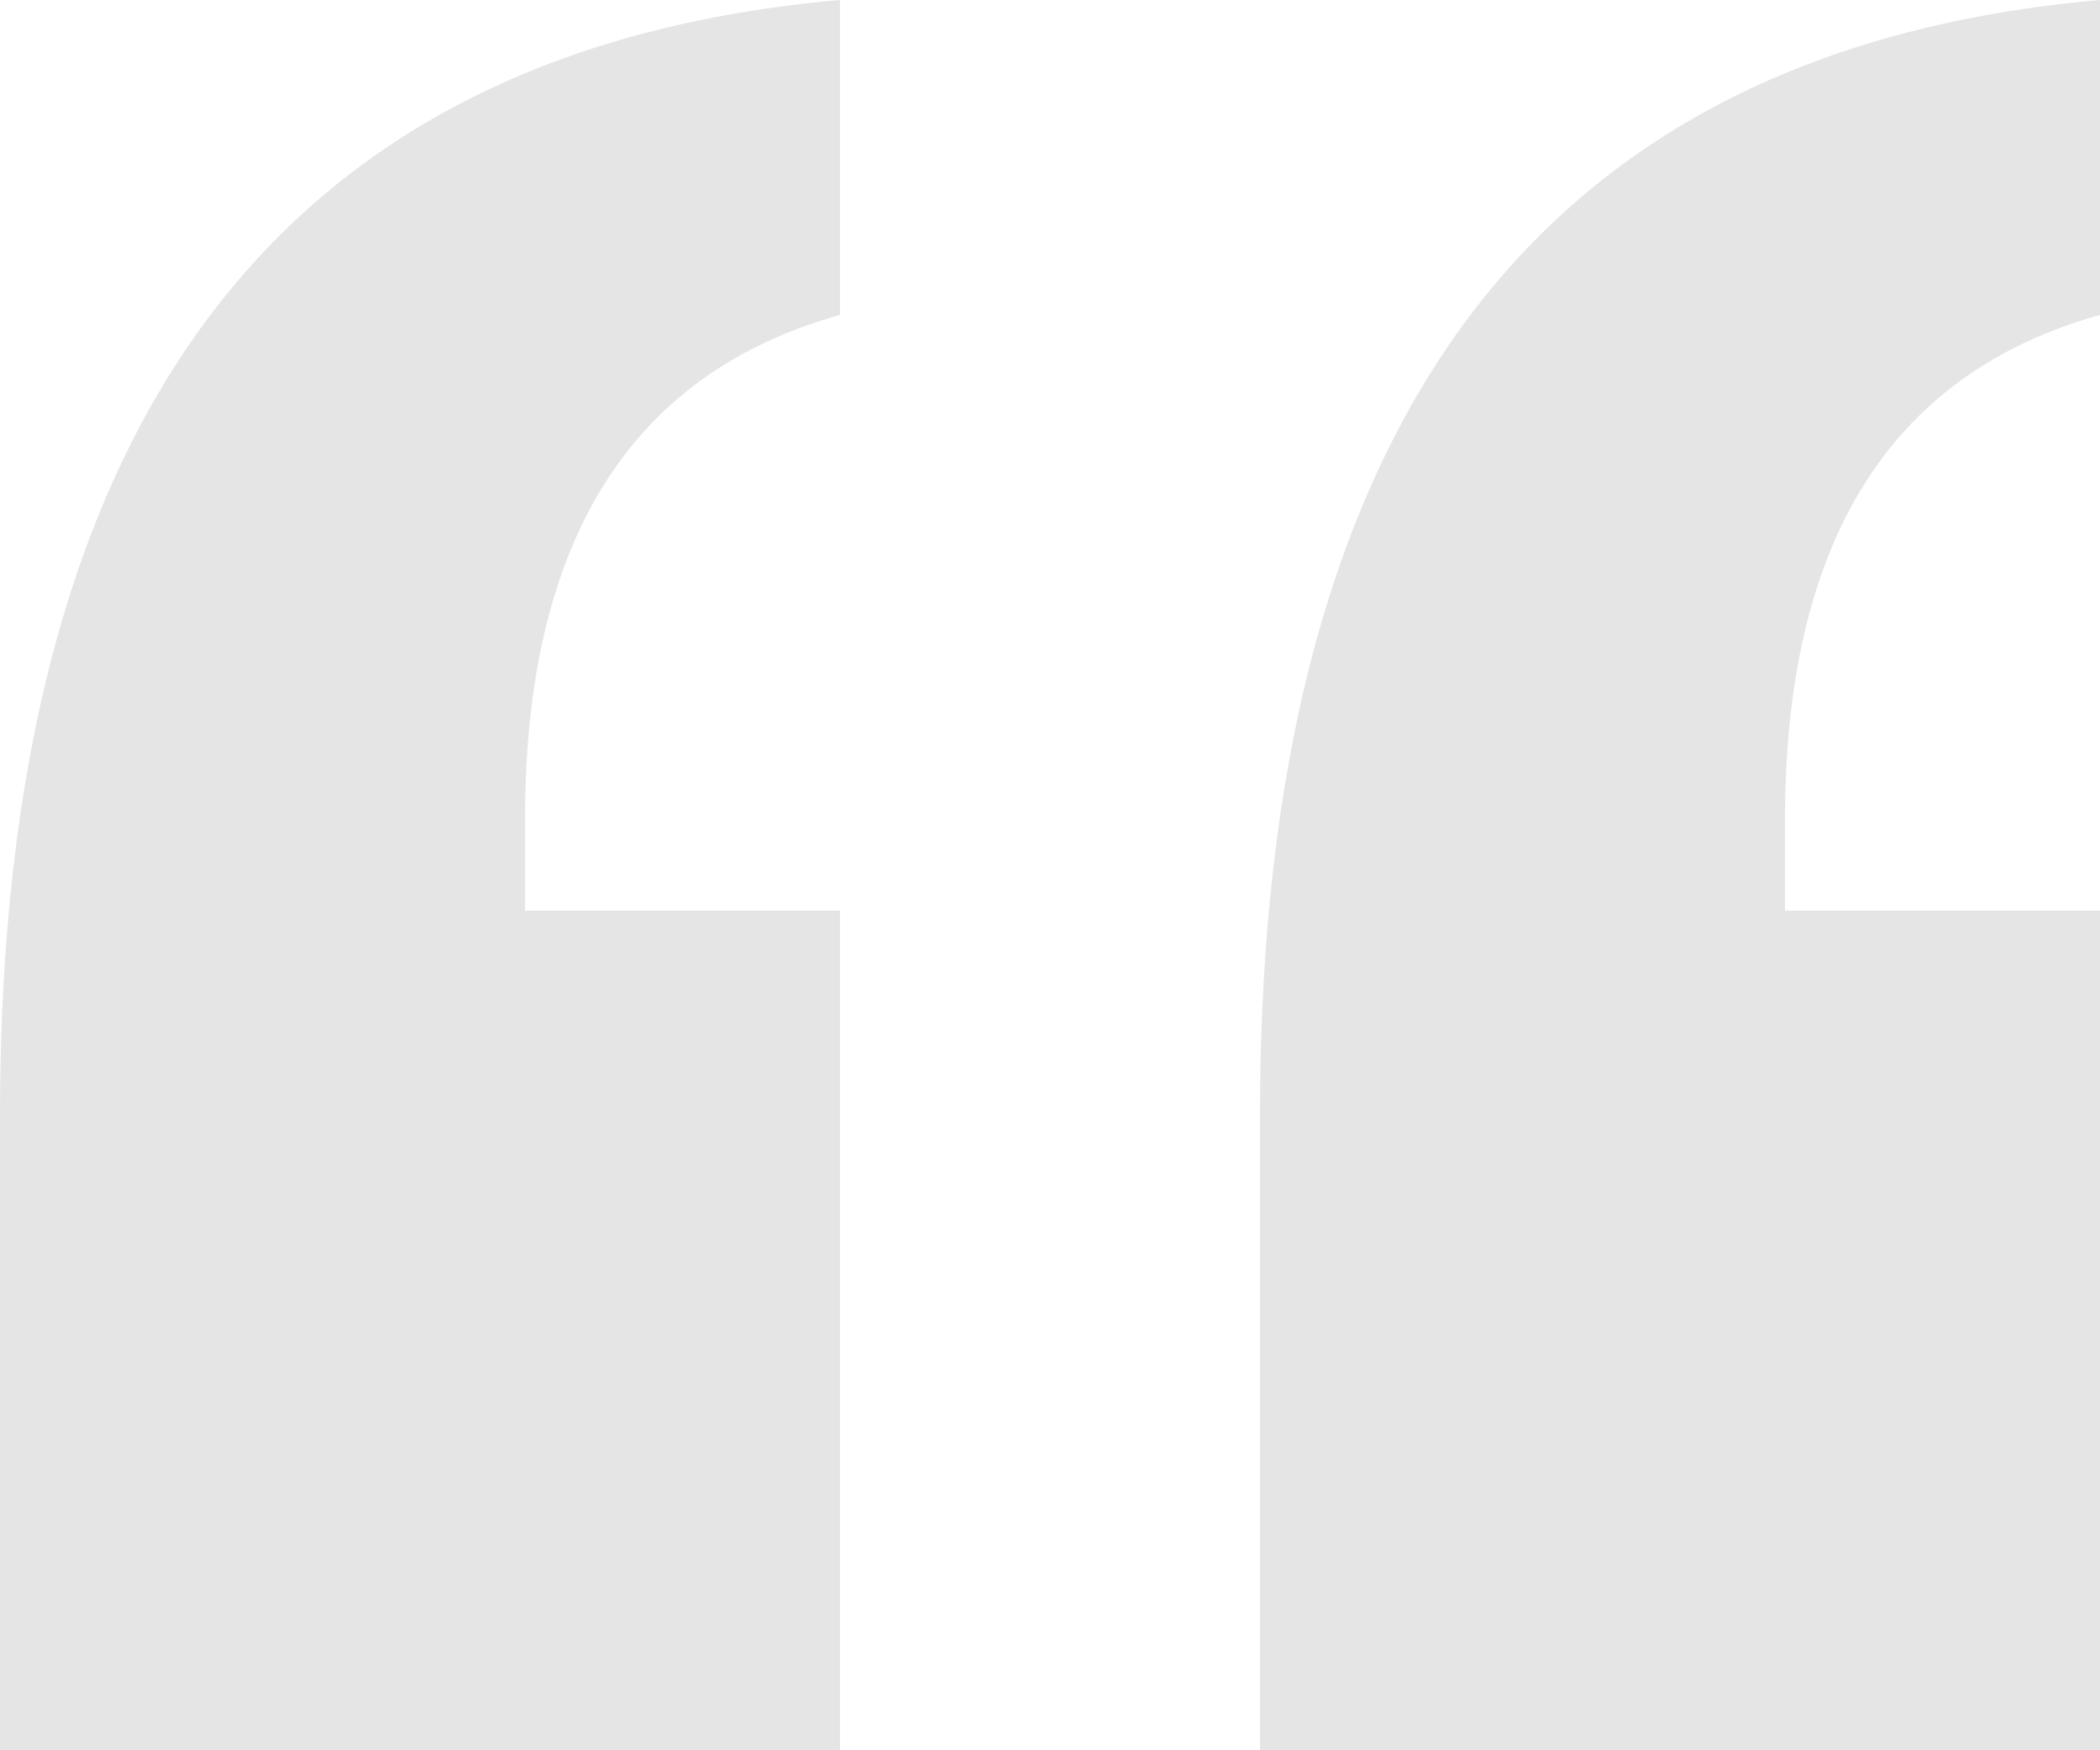 <svg width="18" height="15" xmlns="http://www.w3.org/2000/svg"><path d="M7.2 15V7.804H4.5v-.778c0-2.383.9-3.825 2.7-4.327V0C2.4.421 0 3.606 0 9.554V15h7.2zM18 15V7.804h-2.7v-.778c0-2.383.9-3.825 2.7-4.327V0c-4.8.421-7.2 3.606-7.2 9.554V15H18z" fill="#e5e5e5"/></svg>